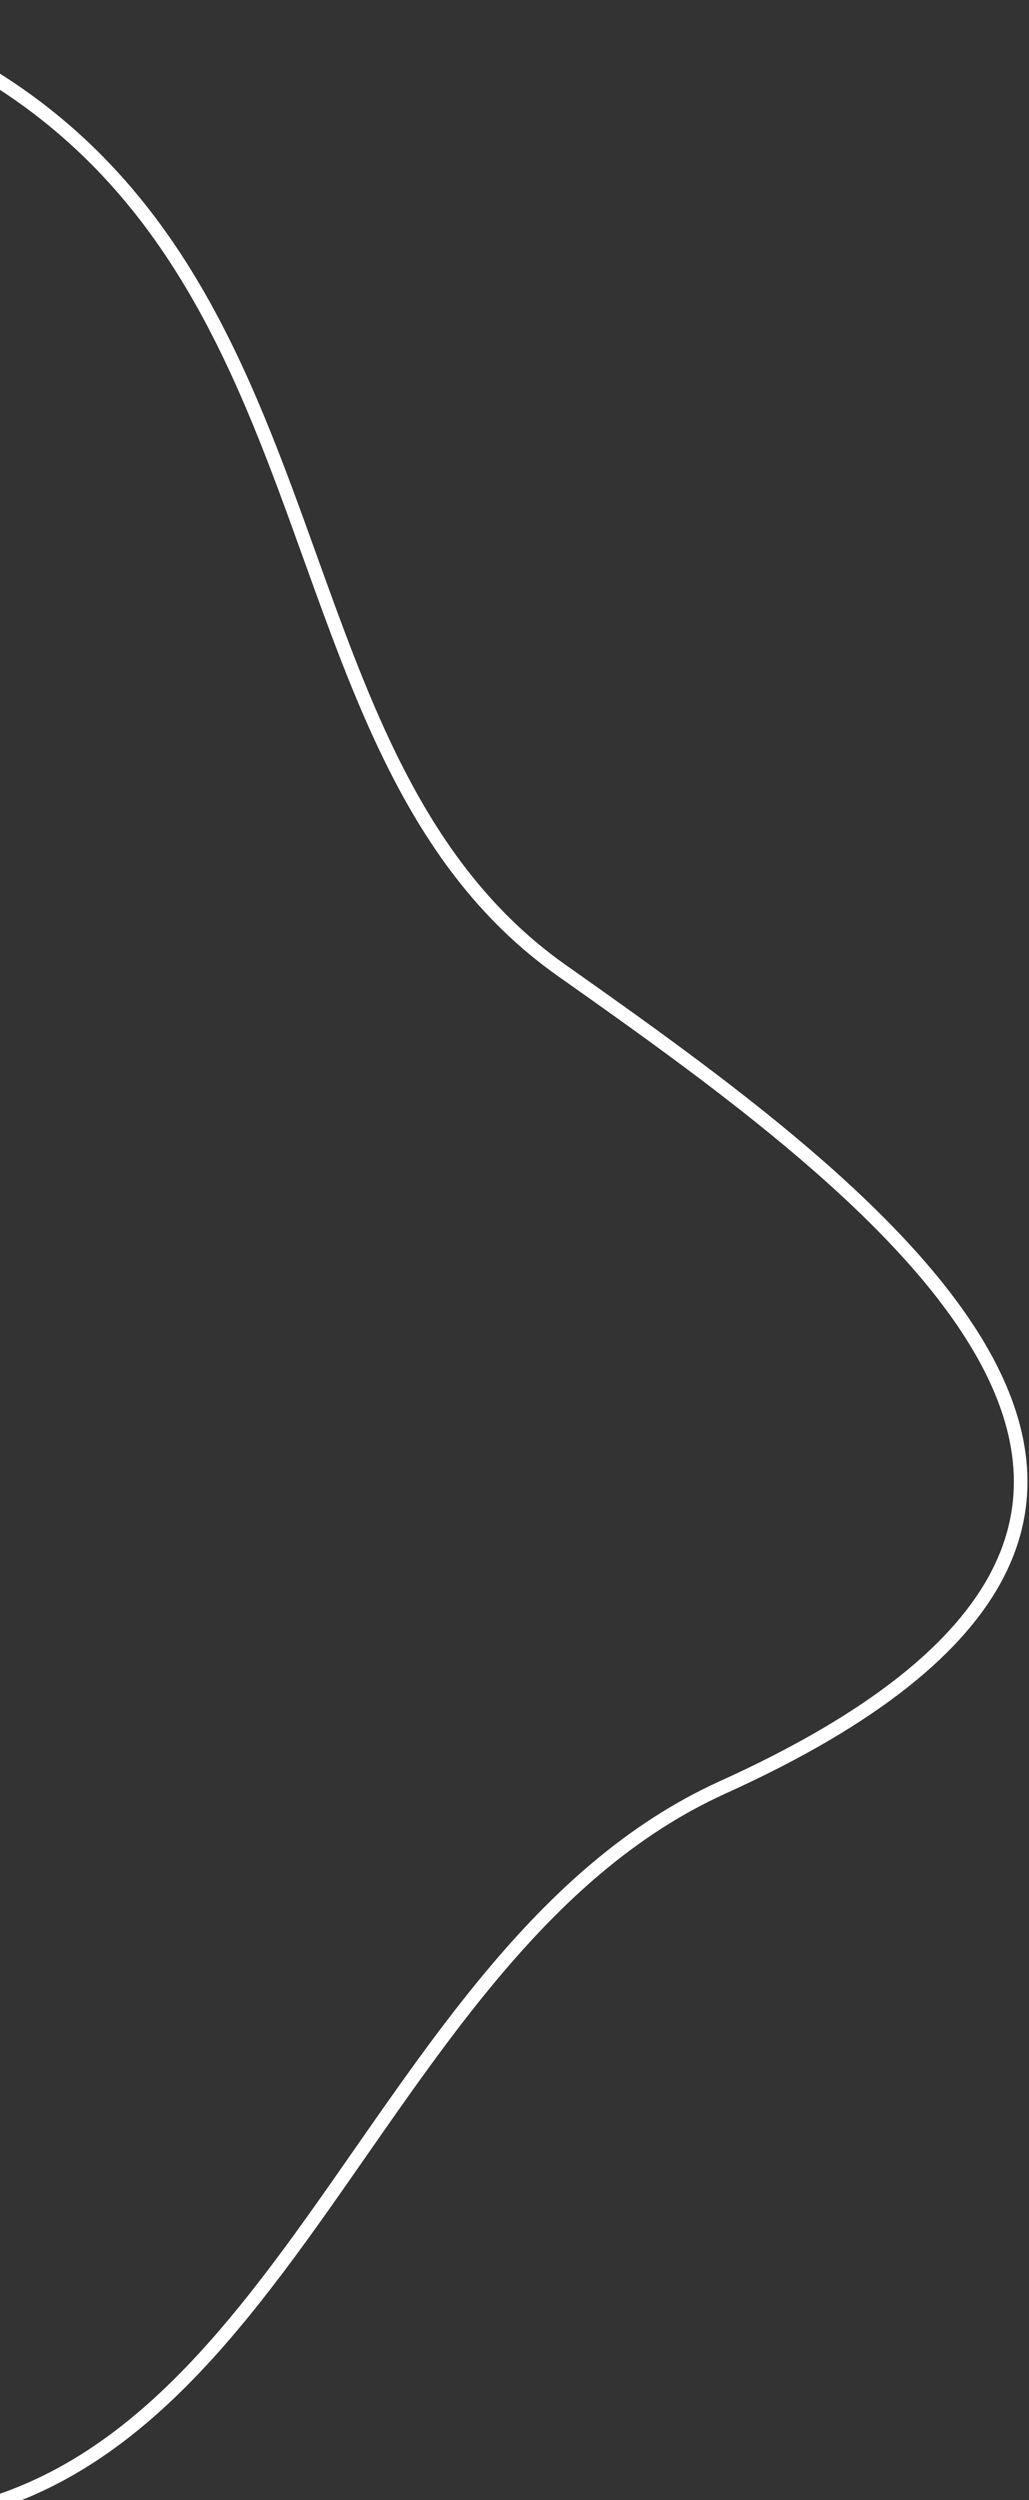 <svg width="227" height="551" viewBox="0 0 227 551" fill="none" xmlns="http://www.w3.org/2000/svg">
<rect x="0" y="0" width="227" height="551" fill="#333333" stroke="none"/>
<path d="M159.338 393.956L159.336 393.958C139.028 403.178 122.802 418.199 108.429 435.383C98.124 447.703 88.707 461.219 79.421 474.547C75.778 479.775 72.155 484.975 68.507 490.063C42.494 526.335 15.055 557.073 -31.503 555.733C-42.361 555.412 -52.721 554.938 -62.562 554.488C-73.559 553.984 -83.909 553.511 -93.586 553.315C-112.003 552.941 -128.357 553.555 -142.95 556.876C-157.575 560.204 -170.436 566.253 -181.857 576.73C-193.261 587.193 -203.155 602.004 -211.965 622.748C-223.238 649.273 -238.342 665.551 -254.674 672.541C-270.952 679.507 -288.713 677.361 -305.643 666.493C-339.617 644.682 -370.057 587.773 -376.663 500.225C-378.579 474.752 -381.321 451.771 -383.817 430.855C-385.224 419.058 -386.553 407.919 -387.612 397.359C-390.555 367.993 -391.421 343.009 -386.248 320.24C-375.946 274.894 -341.555 237.808 -249.742 192.896C-184.863 161.17 -147.905 109.313 -118.28 67.745C-116.8 65.668 -115.337 63.616 -113.891 61.593C-98.644 40.279 -85.252 22.395 -70.652 11.958C-63.388 6.764 -55.875 3.455 -47.732 2.478C-39.592 1.5 -30.712 2.84 -20.689 7.118C29.024 28.336 47.877 67.428 62.897 107.645C64.784 112.697 66.612 117.775 68.436 122.839C73.853 137.879 79.225 152.796 85.944 166.56C94.947 185.005 106.437 201.547 123.884 213.854C141.061 225.971 160.27 239.577 177.329 254.135C194.404 268.708 209.209 284.139 217.664 299.87C226.089 315.544 228.154 331.385 220.02 347.041C211.826 362.813 193.143 378.685 159.338 393.956Z" stroke="#FFFFFF" stroke-width="3"/>
</svg>
